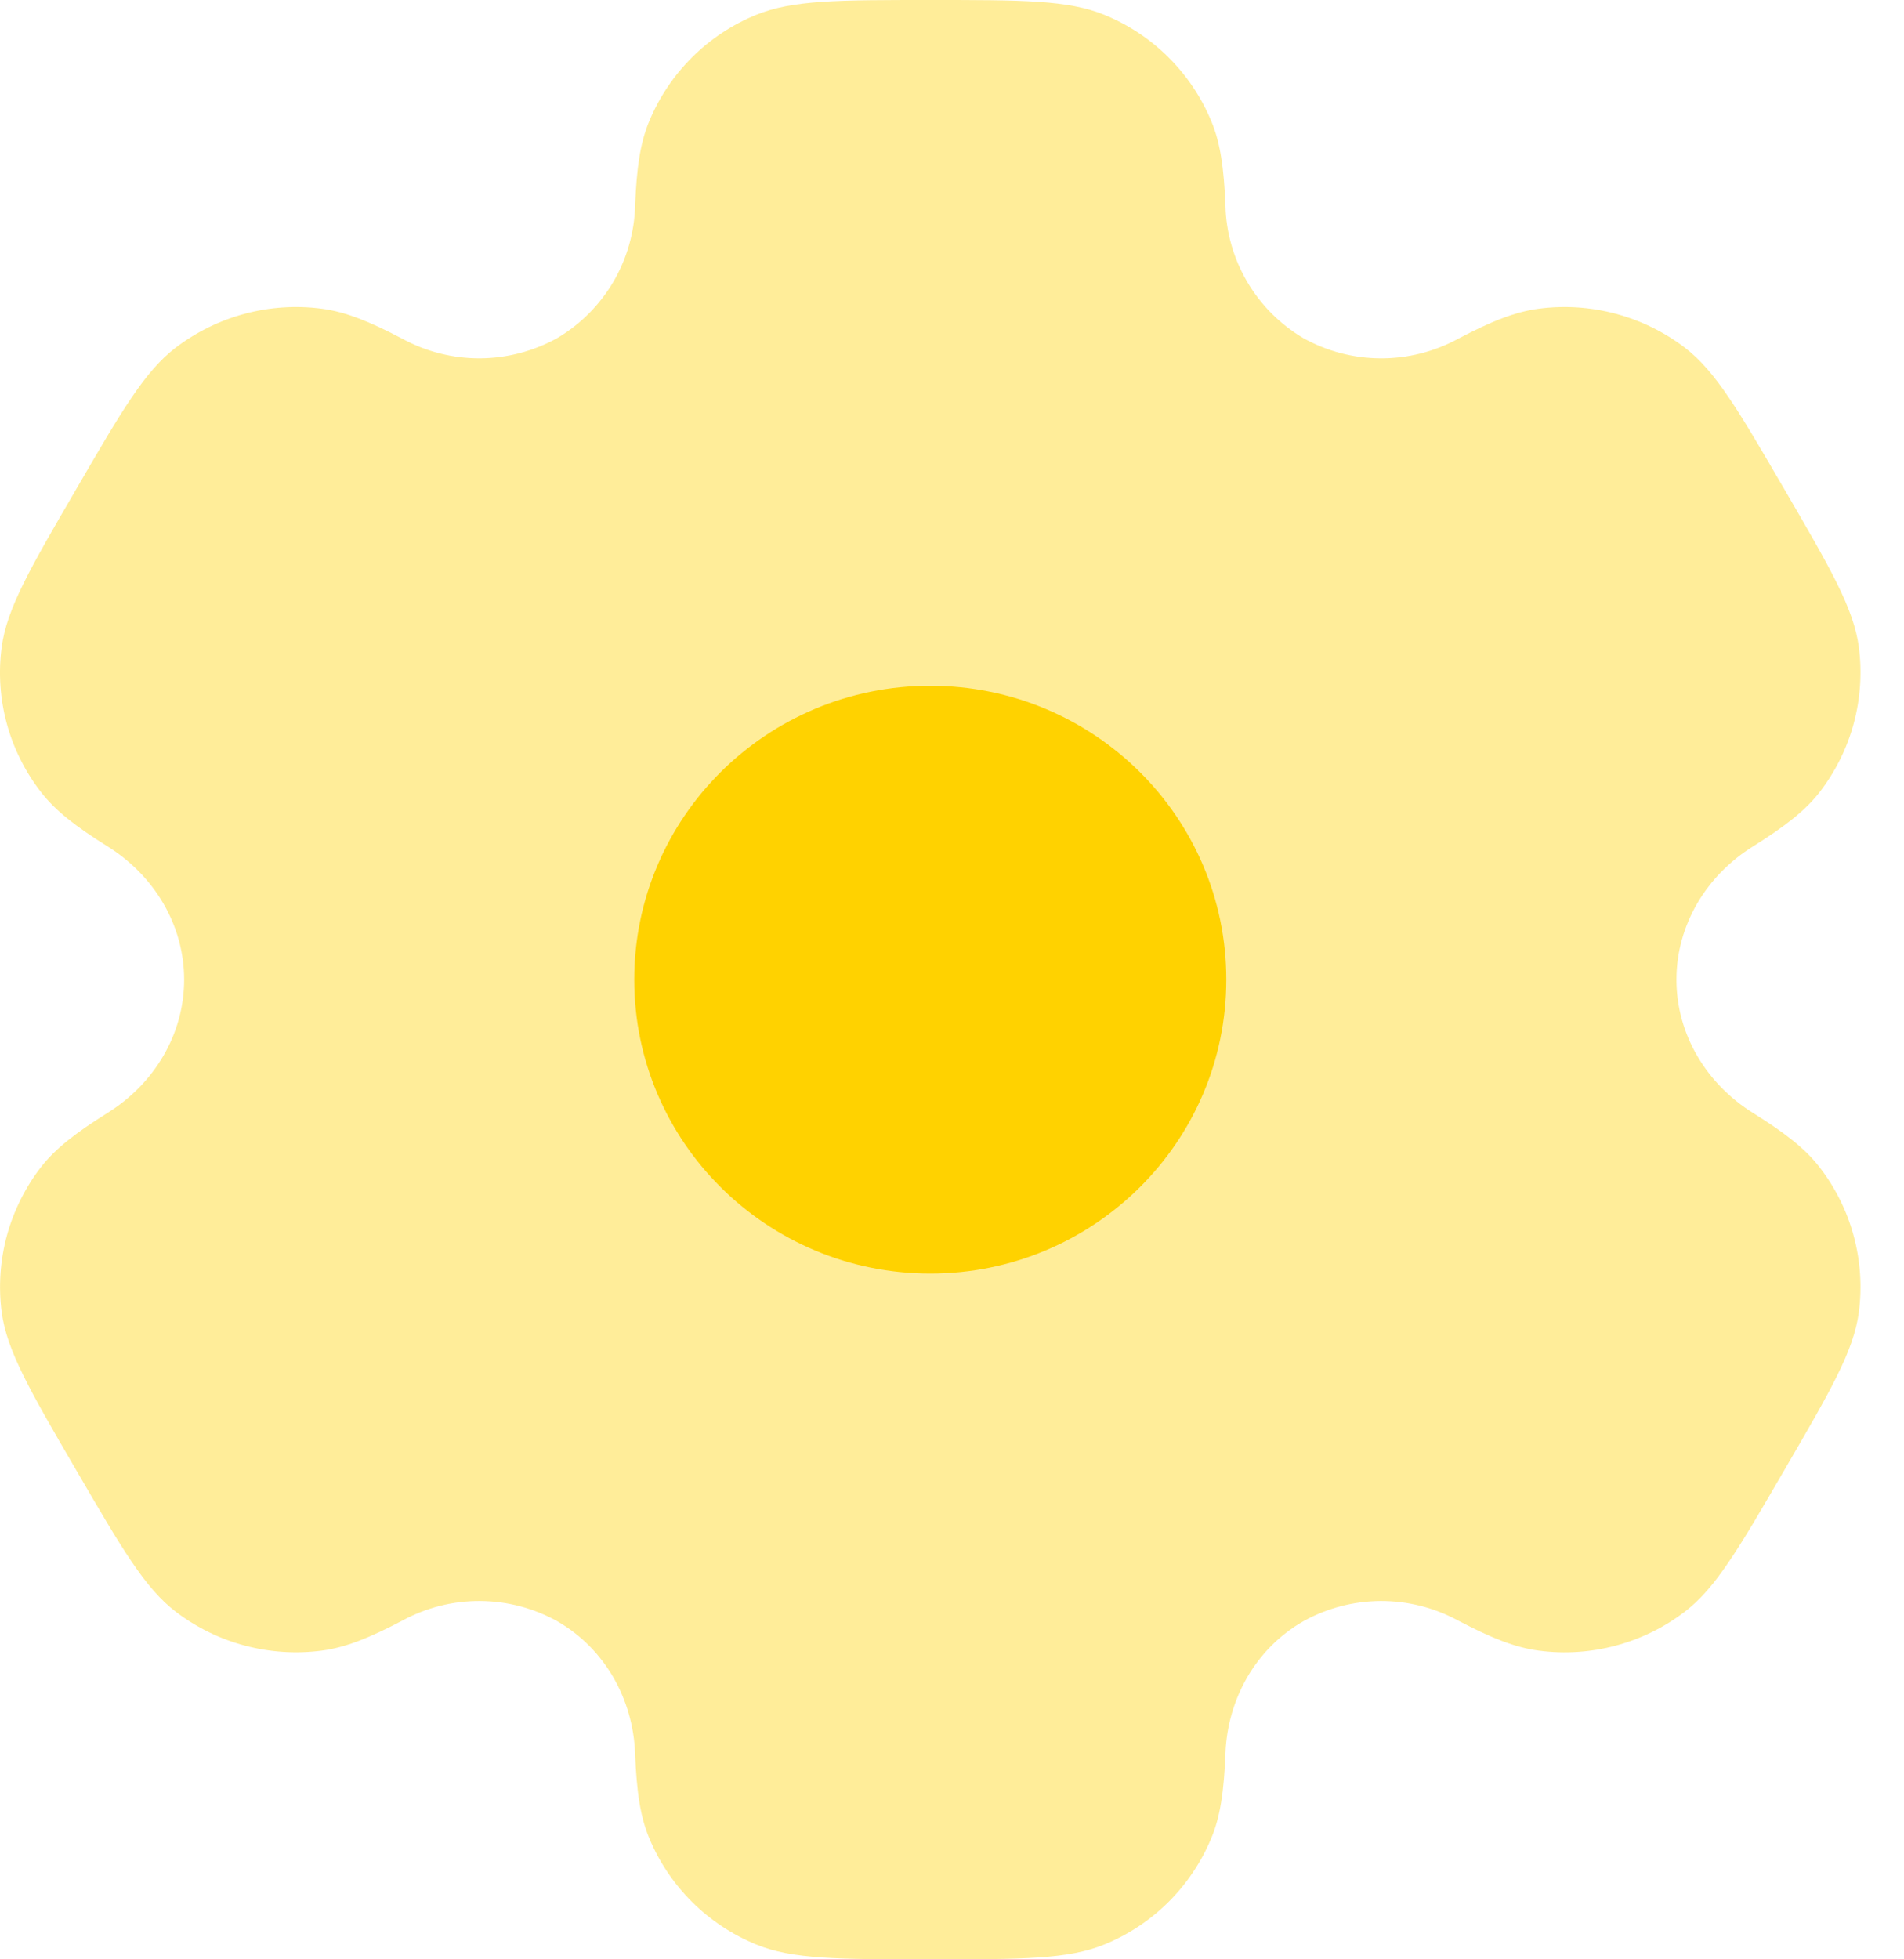 <svg width="35" height="36" viewBox="0 0 35 36" fill="none" xmlns="http://www.w3.org/2000/svg">
<path opacity="0.5" fill-rule="evenodd" clip-rule="evenodd" d="M20.303 0.274C19.637 -8.04663e-08 18.791 0 17.101 0C15.41 0 14.566 -8.04663e-08 13.898 0.274C13.459 0.453 13.059 0.718 12.723 1.052C12.386 1.387 12.119 1.785 11.936 2.223C11.767 2.624 11.702 3.094 11.675 3.776C11.662 4.271 11.524 4.753 11.274 5.179C11.023 5.605 10.668 5.961 10.243 6.212C9.808 6.453 9.32 6.581 8.823 6.584C8.326 6.586 7.837 6.463 7.4 6.226C6.792 5.906 6.351 5.729 5.915 5.672C4.962 5.547 3.999 5.804 3.233 6.385C2.661 6.82 2.238 7.547 1.394 9C0.548 10.453 0.127 11.178 0.031 11.889C-0.095 12.836 0.164 13.793 0.751 14.551C1.018 14.897 1.394 15.187 1.975 15.55C2.834 16.085 3.385 16.996 3.385 18C3.385 19.004 2.834 19.915 1.977 20.448C1.394 20.813 1.018 21.103 0.749 21.449C0.461 21.824 0.249 22.252 0.125 22.708C0.002 23.165 -0.03 23.642 0.031 24.111C0.127 24.82 0.548 25.547 1.394 27C2.24 28.453 2.661 29.178 3.233 29.615C3.997 30.197 4.961 30.452 5.915 30.328C6.351 30.271 6.792 30.094 7.4 29.774C7.837 29.537 8.327 29.413 8.824 29.416C9.321 29.418 9.81 29.547 10.244 29.788C11.119 30.292 11.638 31.219 11.675 32.224C11.702 32.908 11.767 33.376 11.936 33.777C12.304 34.659 13.009 35.361 13.898 35.726C14.564 36 15.41 36 17.101 36C18.791 36 19.637 36 20.303 35.726C20.742 35.547 21.142 35.282 21.478 34.948C21.815 34.613 22.082 34.215 22.265 33.777C22.434 33.376 22.499 32.908 22.526 32.224C22.562 31.219 23.082 30.29 23.959 29.788C24.393 29.547 24.881 29.419 25.378 29.416C25.875 29.414 26.364 29.537 26.801 29.774C27.409 30.094 27.85 30.271 28.286 30.328C29.24 30.454 30.205 30.197 30.968 29.615C31.54 29.18 31.963 28.453 32.807 27C33.653 25.547 34.075 24.822 34.17 24.111C34.231 23.642 34.199 23.165 34.075 22.708C33.952 22.251 33.739 21.823 33.45 21.449C33.184 21.103 32.807 20.813 32.226 20.45C31.367 19.915 30.817 19.004 30.817 18C30.817 16.996 31.367 16.085 32.224 15.552C32.807 15.187 33.184 14.897 33.452 14.551C33.74 14.176 33.953 13.748 34.076 13.292C34.199 12.835 34.231 12.358 34.17 11.889C34.075 11.18 33.653 10.453 32.807 9C31.961 7.547 31.54 6.822 30.968 6.385C30.202 5.804 29.239 5.547 28.286 5.672C27.85 5.729 27.409 5.906 26.801 6.226C26.364 6.463 25.874 6.587 25.377 6.584C24.88 6.582 24.391 6.454 23.957 6.212C23.532 5.96 23.177 5.605 22.927 5.179C22.676 4.753 22.538 4.27 22.526 3.776C22.499 3.092 22.434 2.624 22.265 2.223C22.082 1.785 21.815 1.387 21.478 1.052C21.142 0.718 20.742 0.453 20.303 0.274Z" fill="#FFD200" fill-opacity="0.8"/>
<path d="M22.542 18C22.542 20.983 20.105 23.4 17.101 23.4C14.096 23.4 11.659 20.983 11.659 18C11.659 15.017 14.095 12.6 17.101 12.6C20.107 12.6 22.542 15.017 22.542 18Z" fill="#FFD200"/>
</svg>
